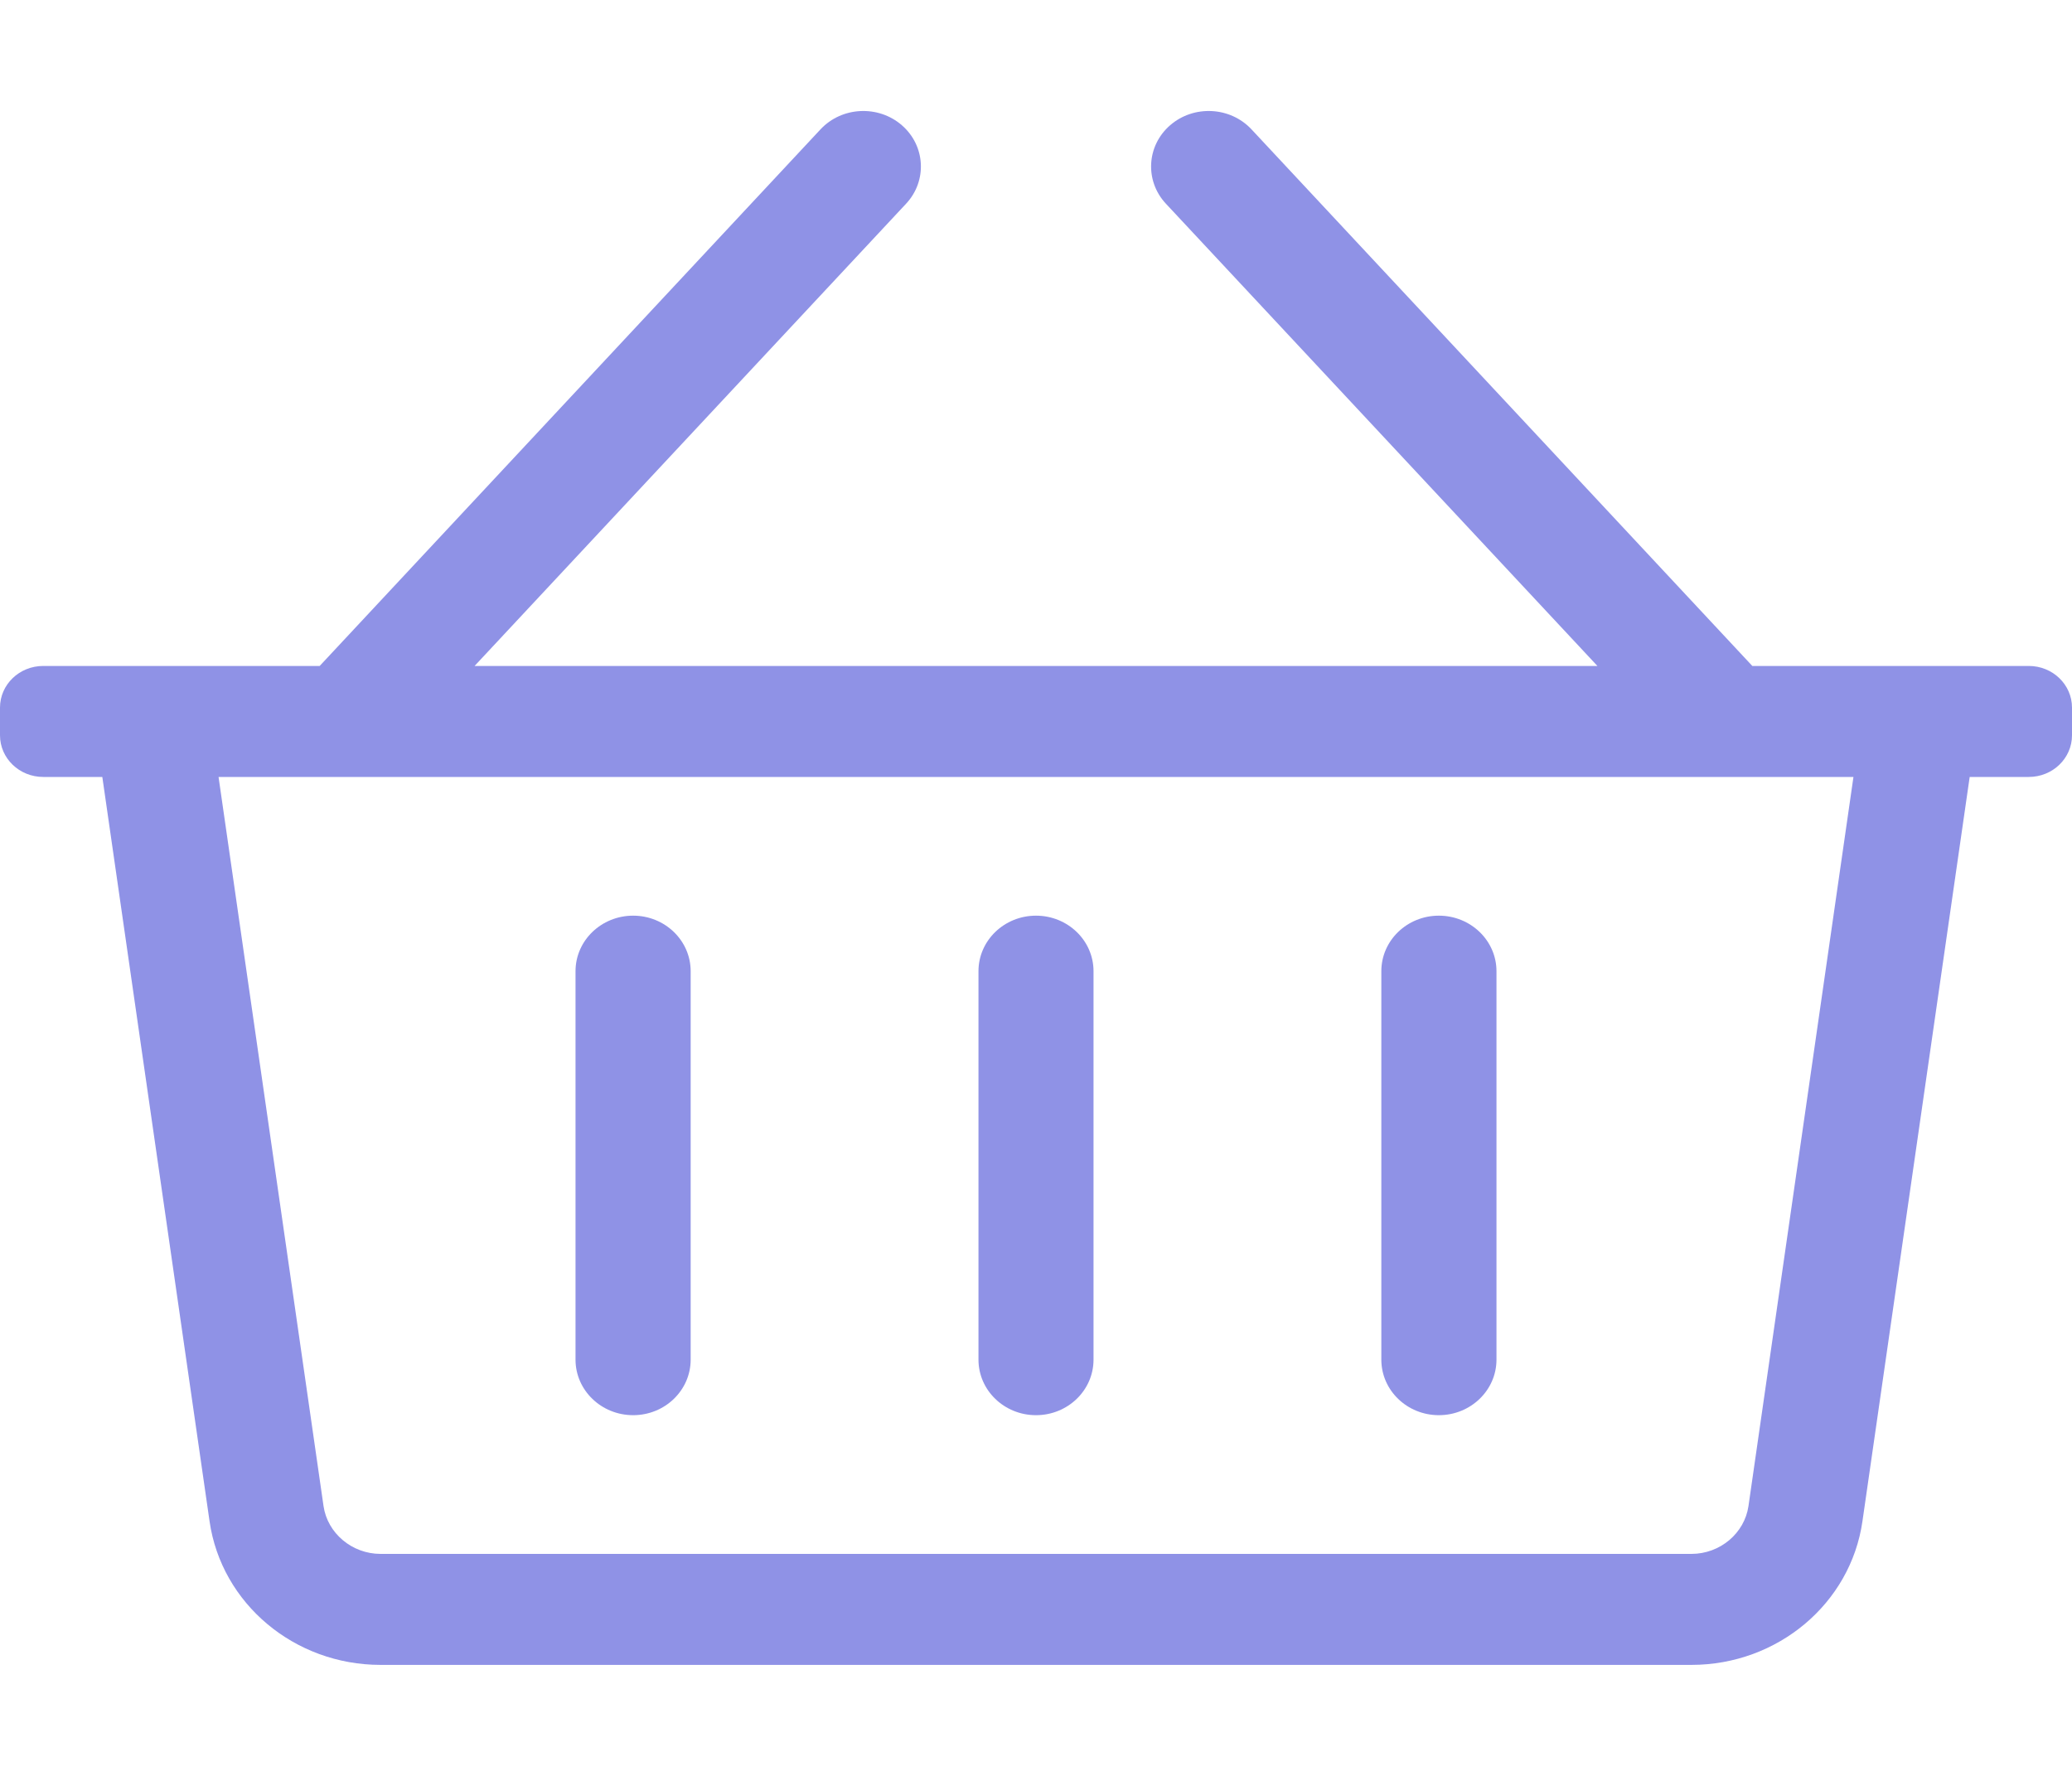 <svg width="21" height="18" viewBox="0 0 21 18" fill="none" xmlns="http://www.w3.org/2000/svg">
<path d="M20.562 6.75H17.76L12.684 1.311C12.468 1.08 12.099 1.062 11.86 1.269C11.62 1.477 11.601 1.833 11.816 2.064L16.19 6.75H4.81L9.184 2.064C9.399 1.833 9.38 1.477 9.14 1.269C8.901 1.062 8.532 1.08 8.316 1.311L3.24 6.75H0.438C0.196 6.75 0 6.939 0 7.172V7.453C0 7.686 0.196 7.875 0.438 7.875H1.037L2.124 15.42C2.244 16.254 2.984 16.875 3.857 16.875H17.143C18.016 16.875 18.756 16.254 18.876 15.42L19.963 7.875H20.562C20.804 7.875 21 7.686 21 7.453V7.172C21 6.939 20.804 6.75 20.562 6.75ZM17.721 15.265C17.681 15.541 17.433 15.75 17.143 15.75H3.857C3.568 15.75 3.319 15.541 3.279 15.265L2.215 7.875H18.785L17.721 15.265ZM11.083 9.844V13.781C11.083 14.092 10.822 14.344 10.5 14.344C10.178 14.344 9.917 14.092 9.917 13.781V9.844C9.917 9.533 10.178 9.281 10.5 9.281C10.822 9.281 11.083 9.533 11.083 9.844ZM15.167 9.844V13.781C15.167 14.092 14.905 14.344 14.583 14.344C14.261 14.344 14 14.092 14 13.781V9.844C14 9.533 14.261 9.281 14.583 9.281C14.905 9.281 15.167 9.533 15.167 9.844ZM7 9.844V13.781C7 14.092 6.739 14.344 6.417 14.344C6.095 14.344 5.833 14.092 5.833 13.781V9.844C5.833 9.533 6.095 9.281 6.417 9.281C6.739 9.281 7 9.533 7 9.844Z" fill="#8F92E6"/>
</svg>
